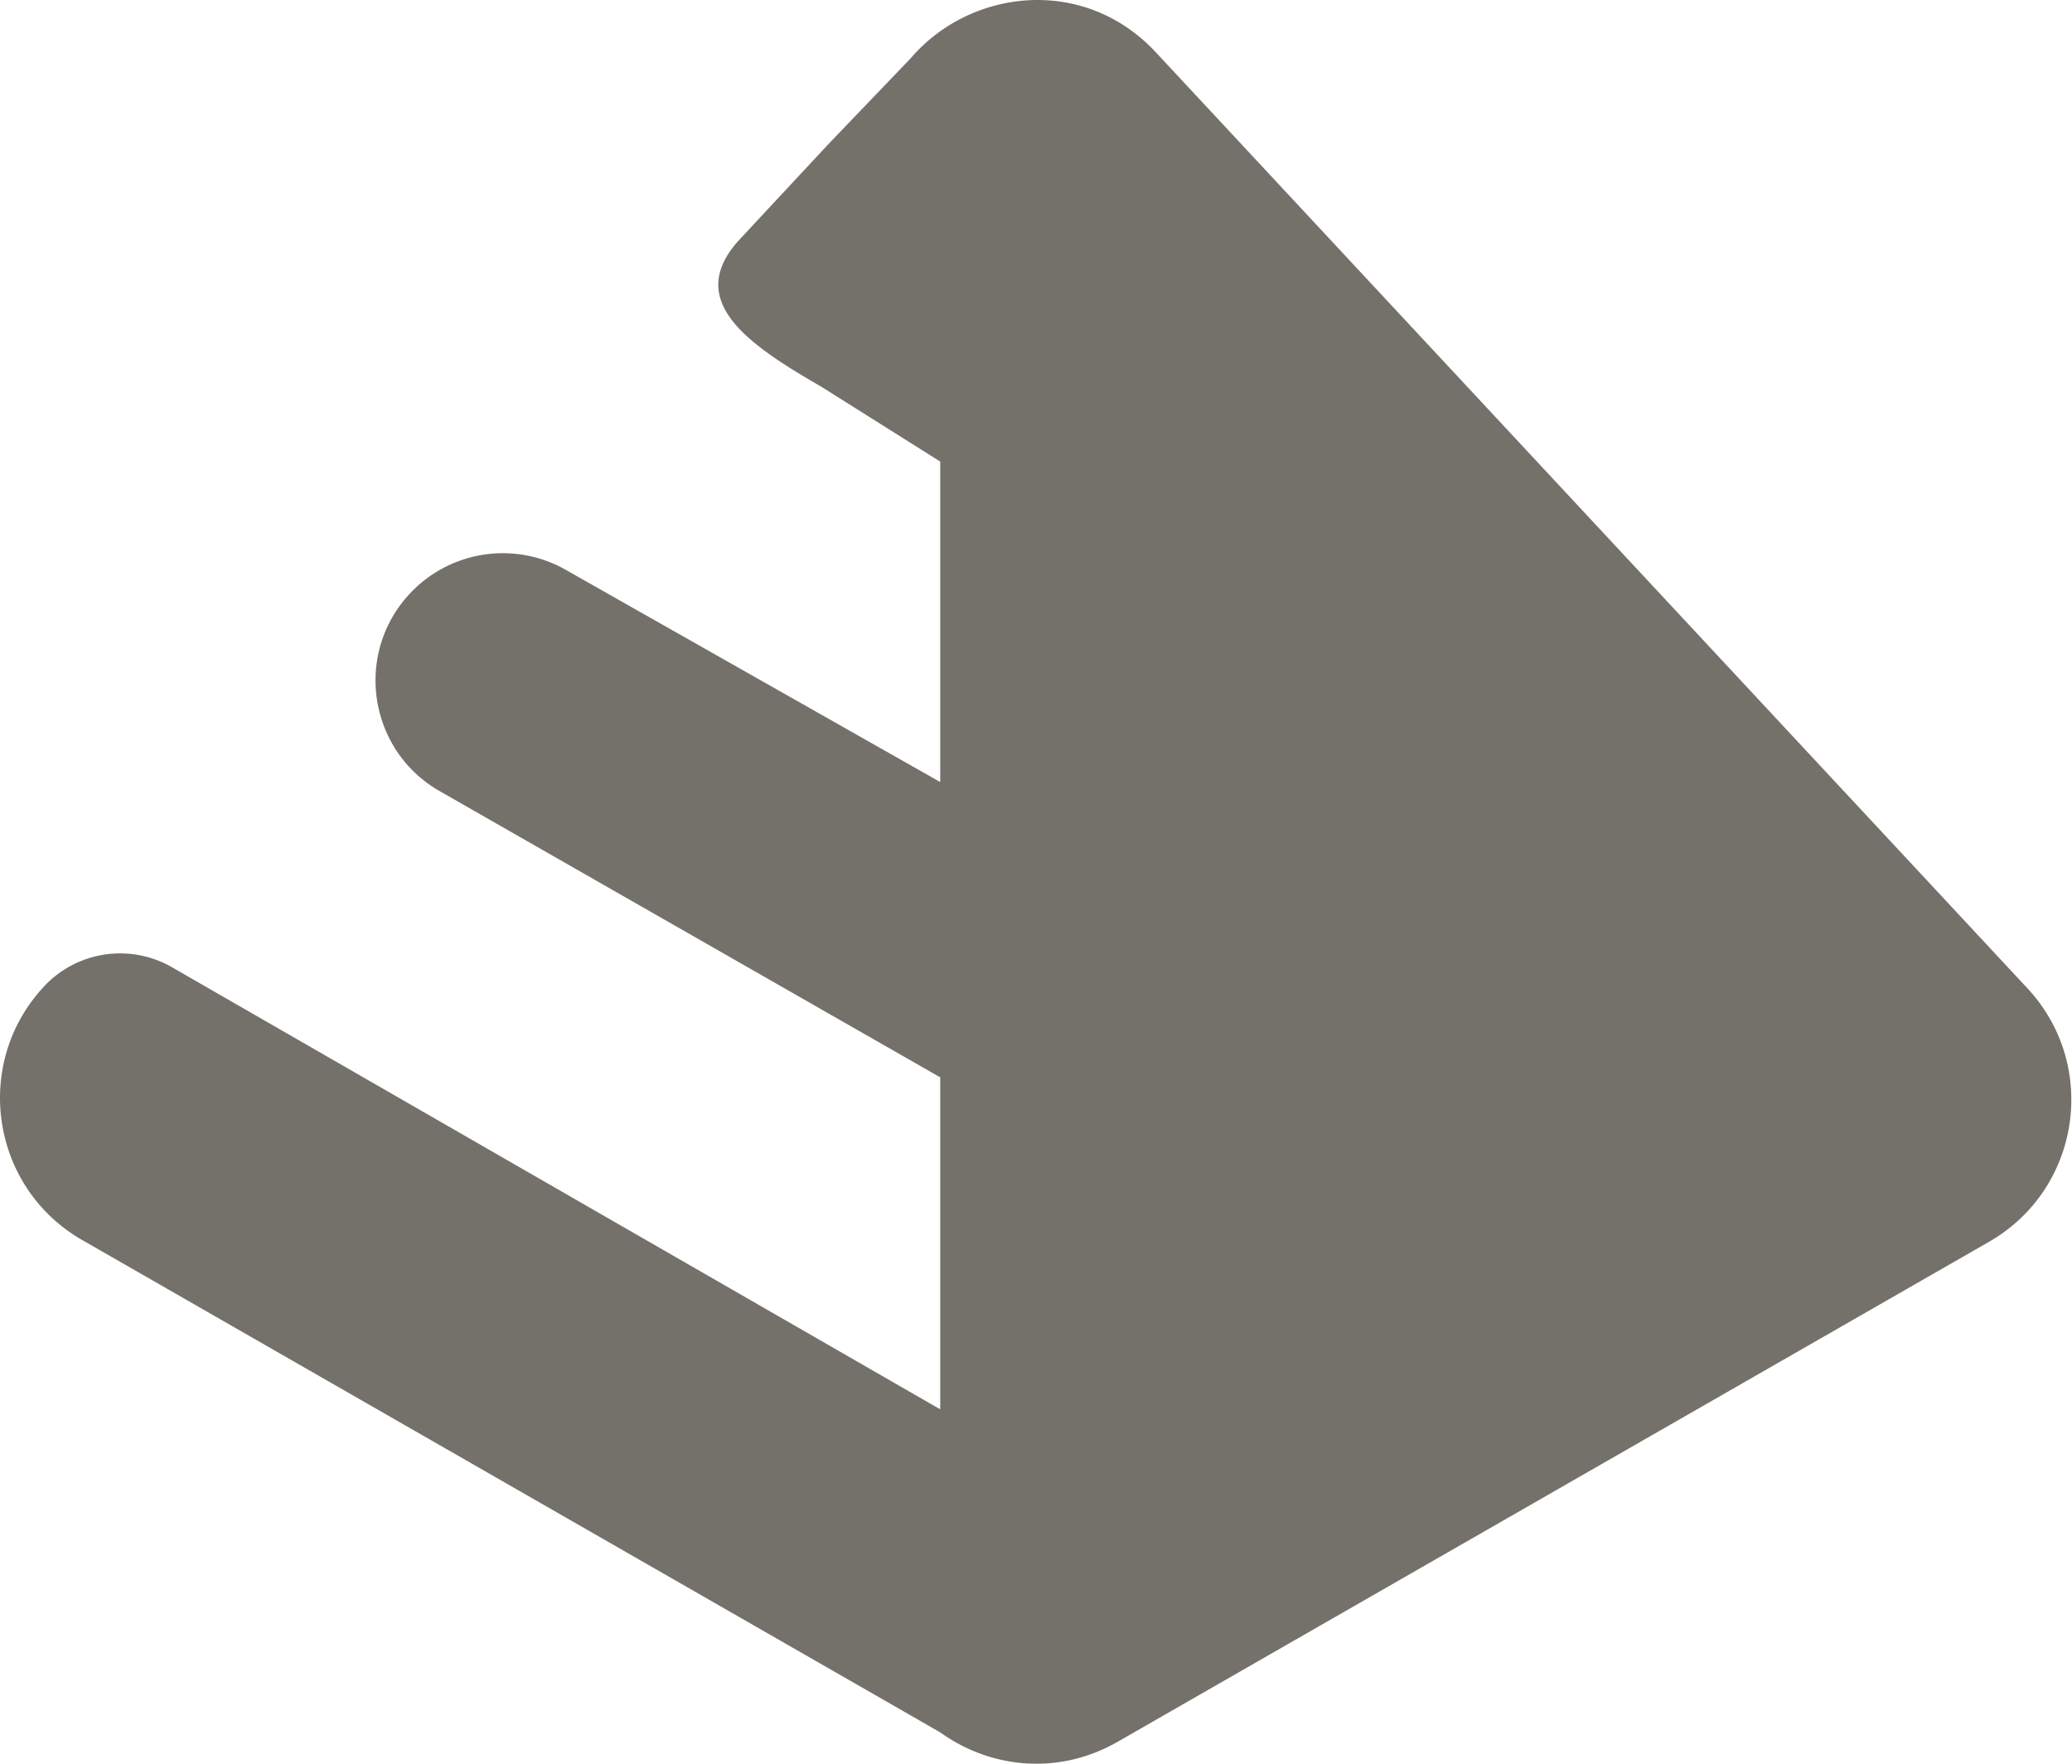 <svg width="235" height="200" fill="none" xmlns="http://www.w3.org/2000/svg" id="svg1930082010_573">
    <path
        d="m94.005 16.289 9.332-9.734c6.691-7.787 19.567-9.414 27.769-.608l98.837 106.12c8.145 8.745 6.021 22.797-4.345 28.744l-98.837 56.701c-6.811 3.907-14.546 2.957-20.123-1.067L9.325 140.618c-10.366-5.947-12.49-19.999-4.345-28.744a11.812 11.812 0 0 1 14.55-2.179l87.108 50.119v-37.648L49.802 89.674c-8.026-4.643-9.659-15.539-3.348-22.33l.012-.013.009-.01a14.441 14.441 0 0 1 17.779-2.654l42.384 24.013V52.34l-13.484-8.485c-8.26-4.77-15.716-9.779-9.215-16.758l10.066-10.808Z"
        fill="#74716A" fill-rule="nonzero"></path>
</svg>